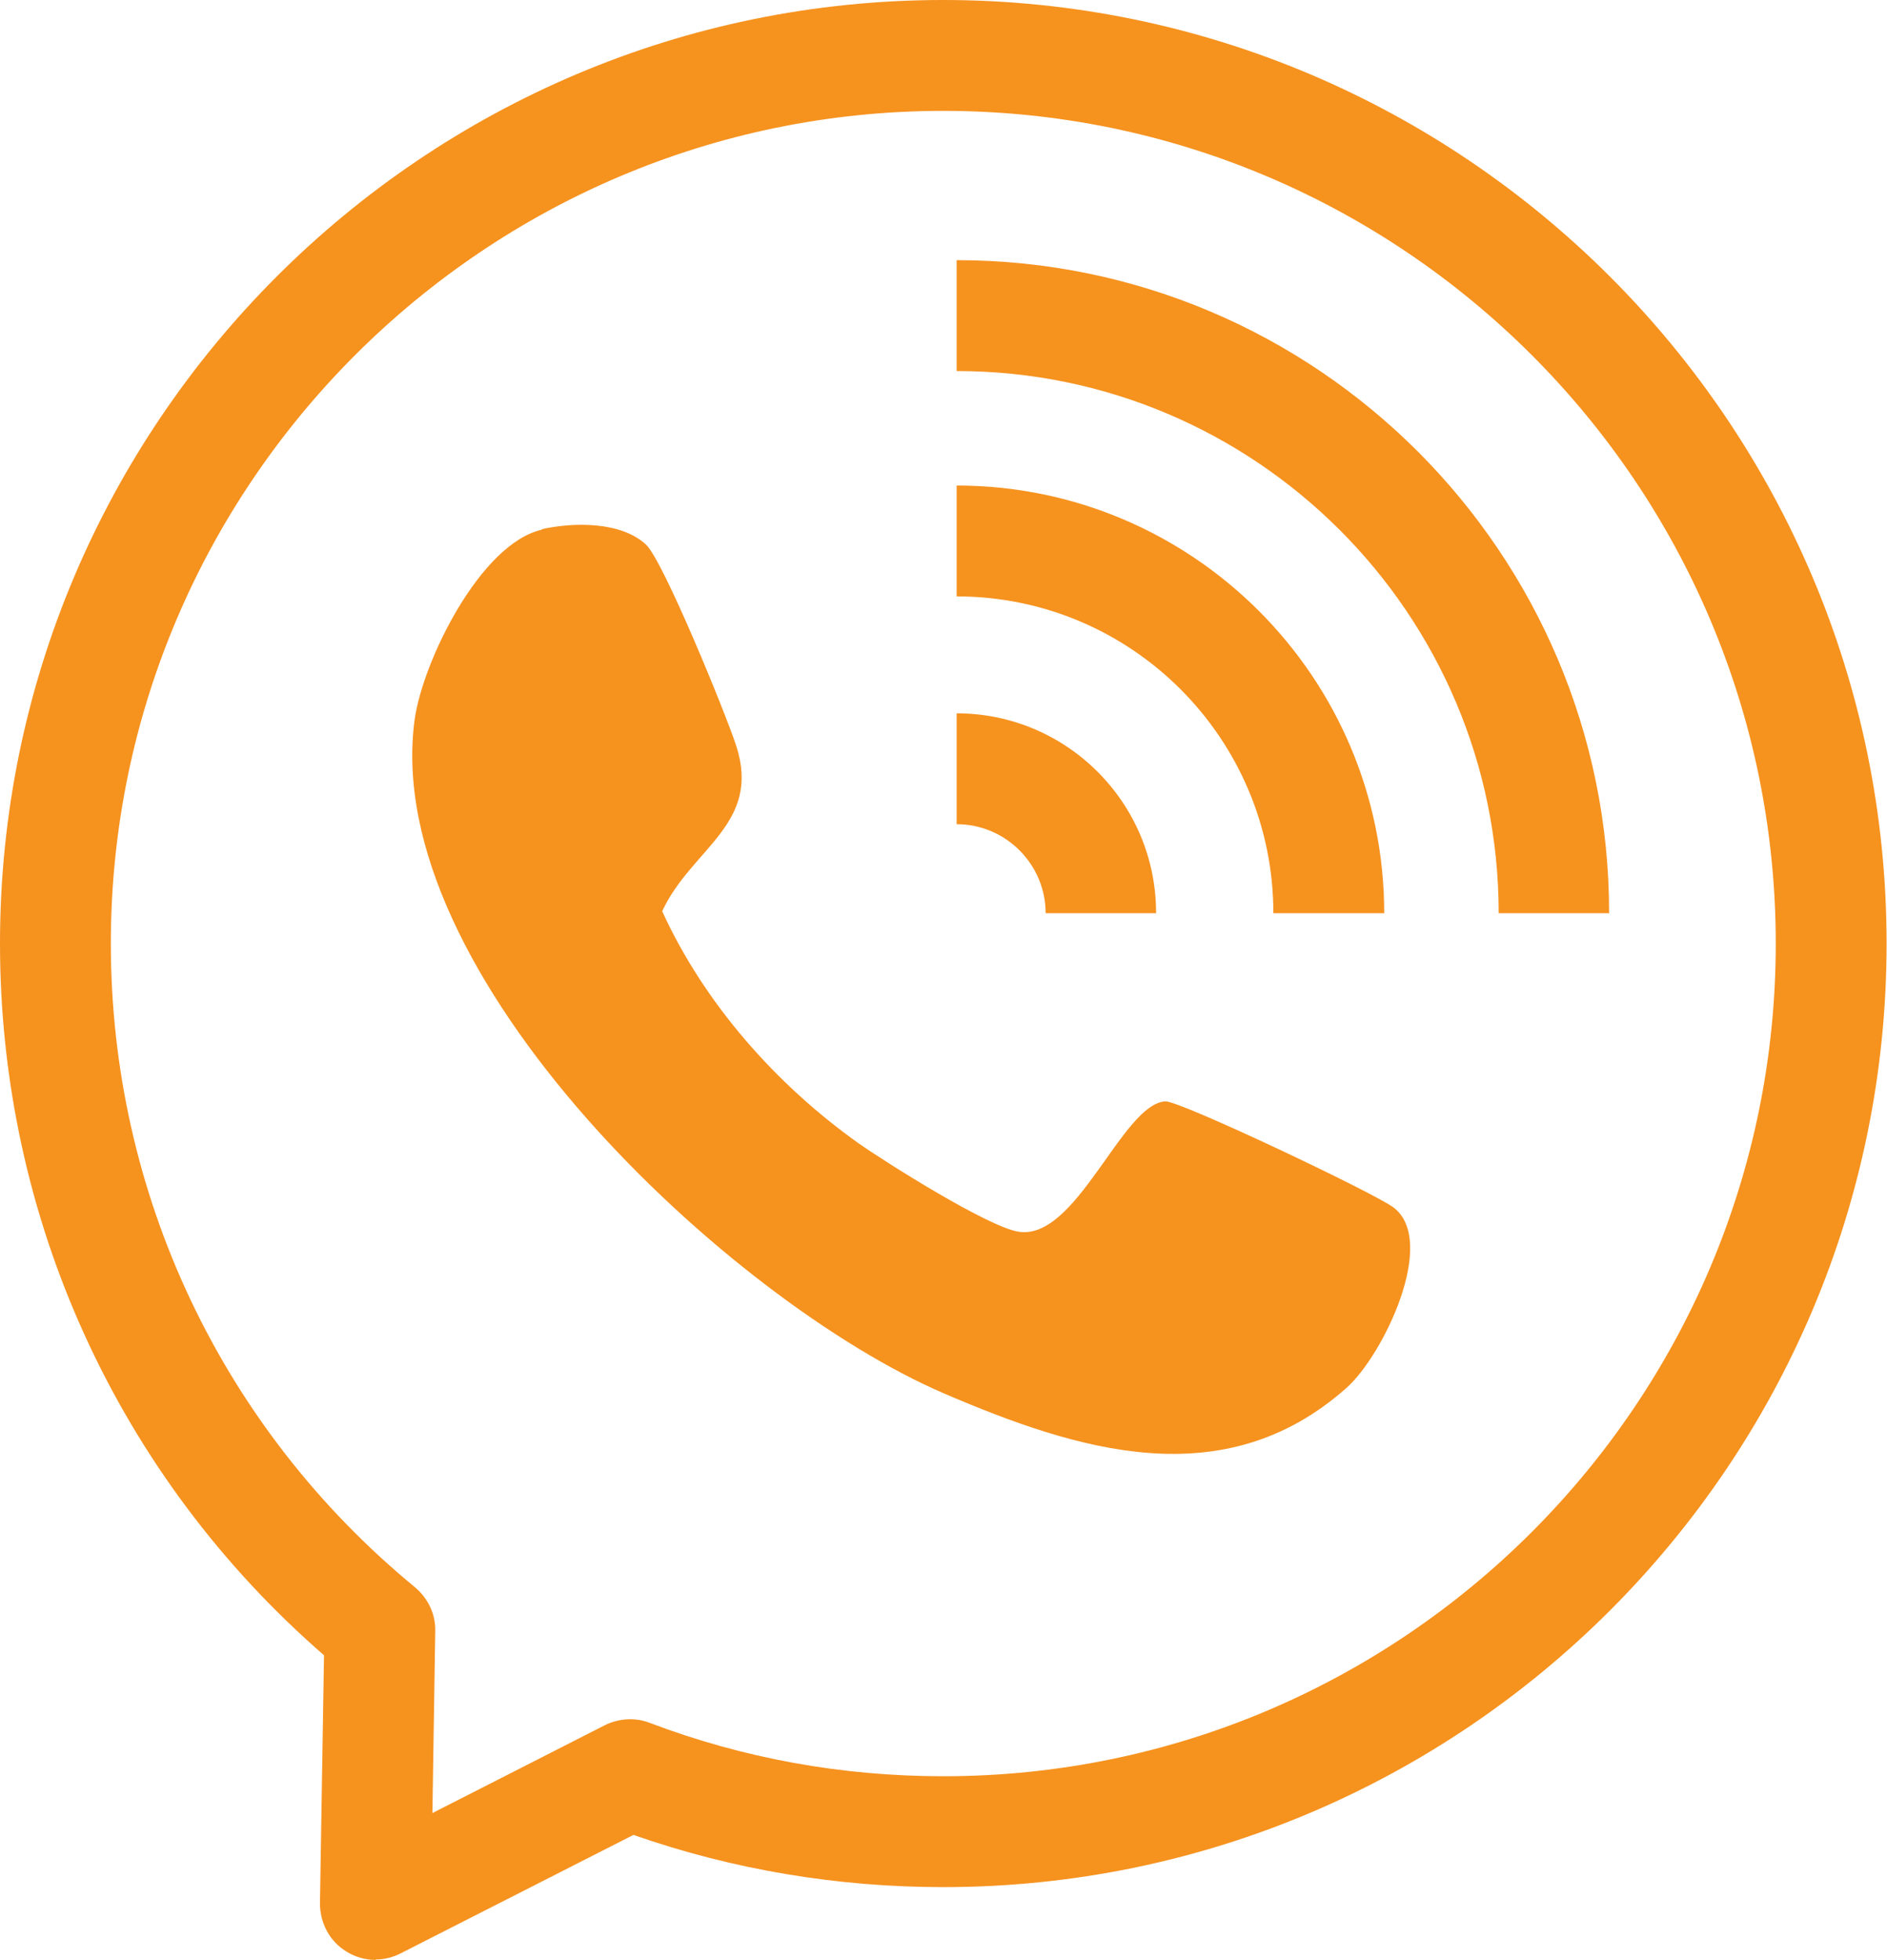 <?xml version="1.0" encoding="UTF-8"?>
<svg id="Layer_2" data-name="Layer 2" xmlns="http://www.w3.org/2000/svg" viewBox="0 0 46.65 48.44">
  <defs>
    <style>
      .cls-1 {
        fill: #f6921e;
      }
    </style>
  </defs>
  <g id="Layer_1-2" data-name="Layer 1">
    <g>
      <g>
        <path class="cls-1" d="M9.29,48.44c-.25,0-.51-.07-.73-.21-.41-.25-.65-.7-.65-1.19l.1-6.13C2.91,36.48,0,30.1,0,23.32,0,10.46,10.46,0,23.32,0s23.32,10.46,23.32,23.32-10.46,23.32-23.32,23.32c-2.62,0-5.2-.43-7.66-1.29l-5.76,2.93c-.2.1-.41.15-.62.15ZM23.32,2.74C11.98,2.74,2.74,11.98,2.74,23.32c0,6.18,2.74,11.98,7.52,15.91.32.27.51.66.5,1.08l-.07,4.5,4.26-2.17c.34-.17.75-.2,1.11-.06,2.32.88,4.76,1.32,7.26,1.32,11.35,0,20.58-9.23,20.58-20.58S34.67,2.74,23.32,2.74Z"/>
        <path class="cls-1" d="M13.4,13.09c-1.52.34-2.95,3.25-3.15,4.7-.85,6.29,7.77,14.36,13.09,16.65,3.31,1.42,6.92,2.55,9.95-.14.91-.81,2.25-3.61,1.17-4.45-.43-.34-5.3-2.65-5.65-2.63-1.07.06-2.2,3.47-3.64,3.22-.74-.12-3.21-1.67-3.94-2.18-2.04-1.45-3.82-3.46-4.86-5.74.73-1.56,2.46-2.15,1.83-4.09-.25-.77-1.8-4.57-2.23-4.97-.61-.57-1.78-.56-2.58-.38Z"/>
      </g>
      <path class="cls-1" d="M28.59,22.57h-2.74c0-1.21-.99-2.2-2.2-2.2v-2.74c2.72,0,4.93,2.21,4.93,4.93Z"/>
      <path class="cls-1" d="M34.22,22.57h-2.74c0-4.32-3.51-7.83-7.83-7.83v-2.74c5.83,0,10.57,4.74,10.57,10.57Z"/>
      <path class="cls-1" d="M39.79,22.57h-2.74c0-7.39-6.01-13.4-13.4-13.4v-2.74c8.9,0,16.13,7.24,16.13,16.13Z"/>
    </g>
  </g>
</svg>